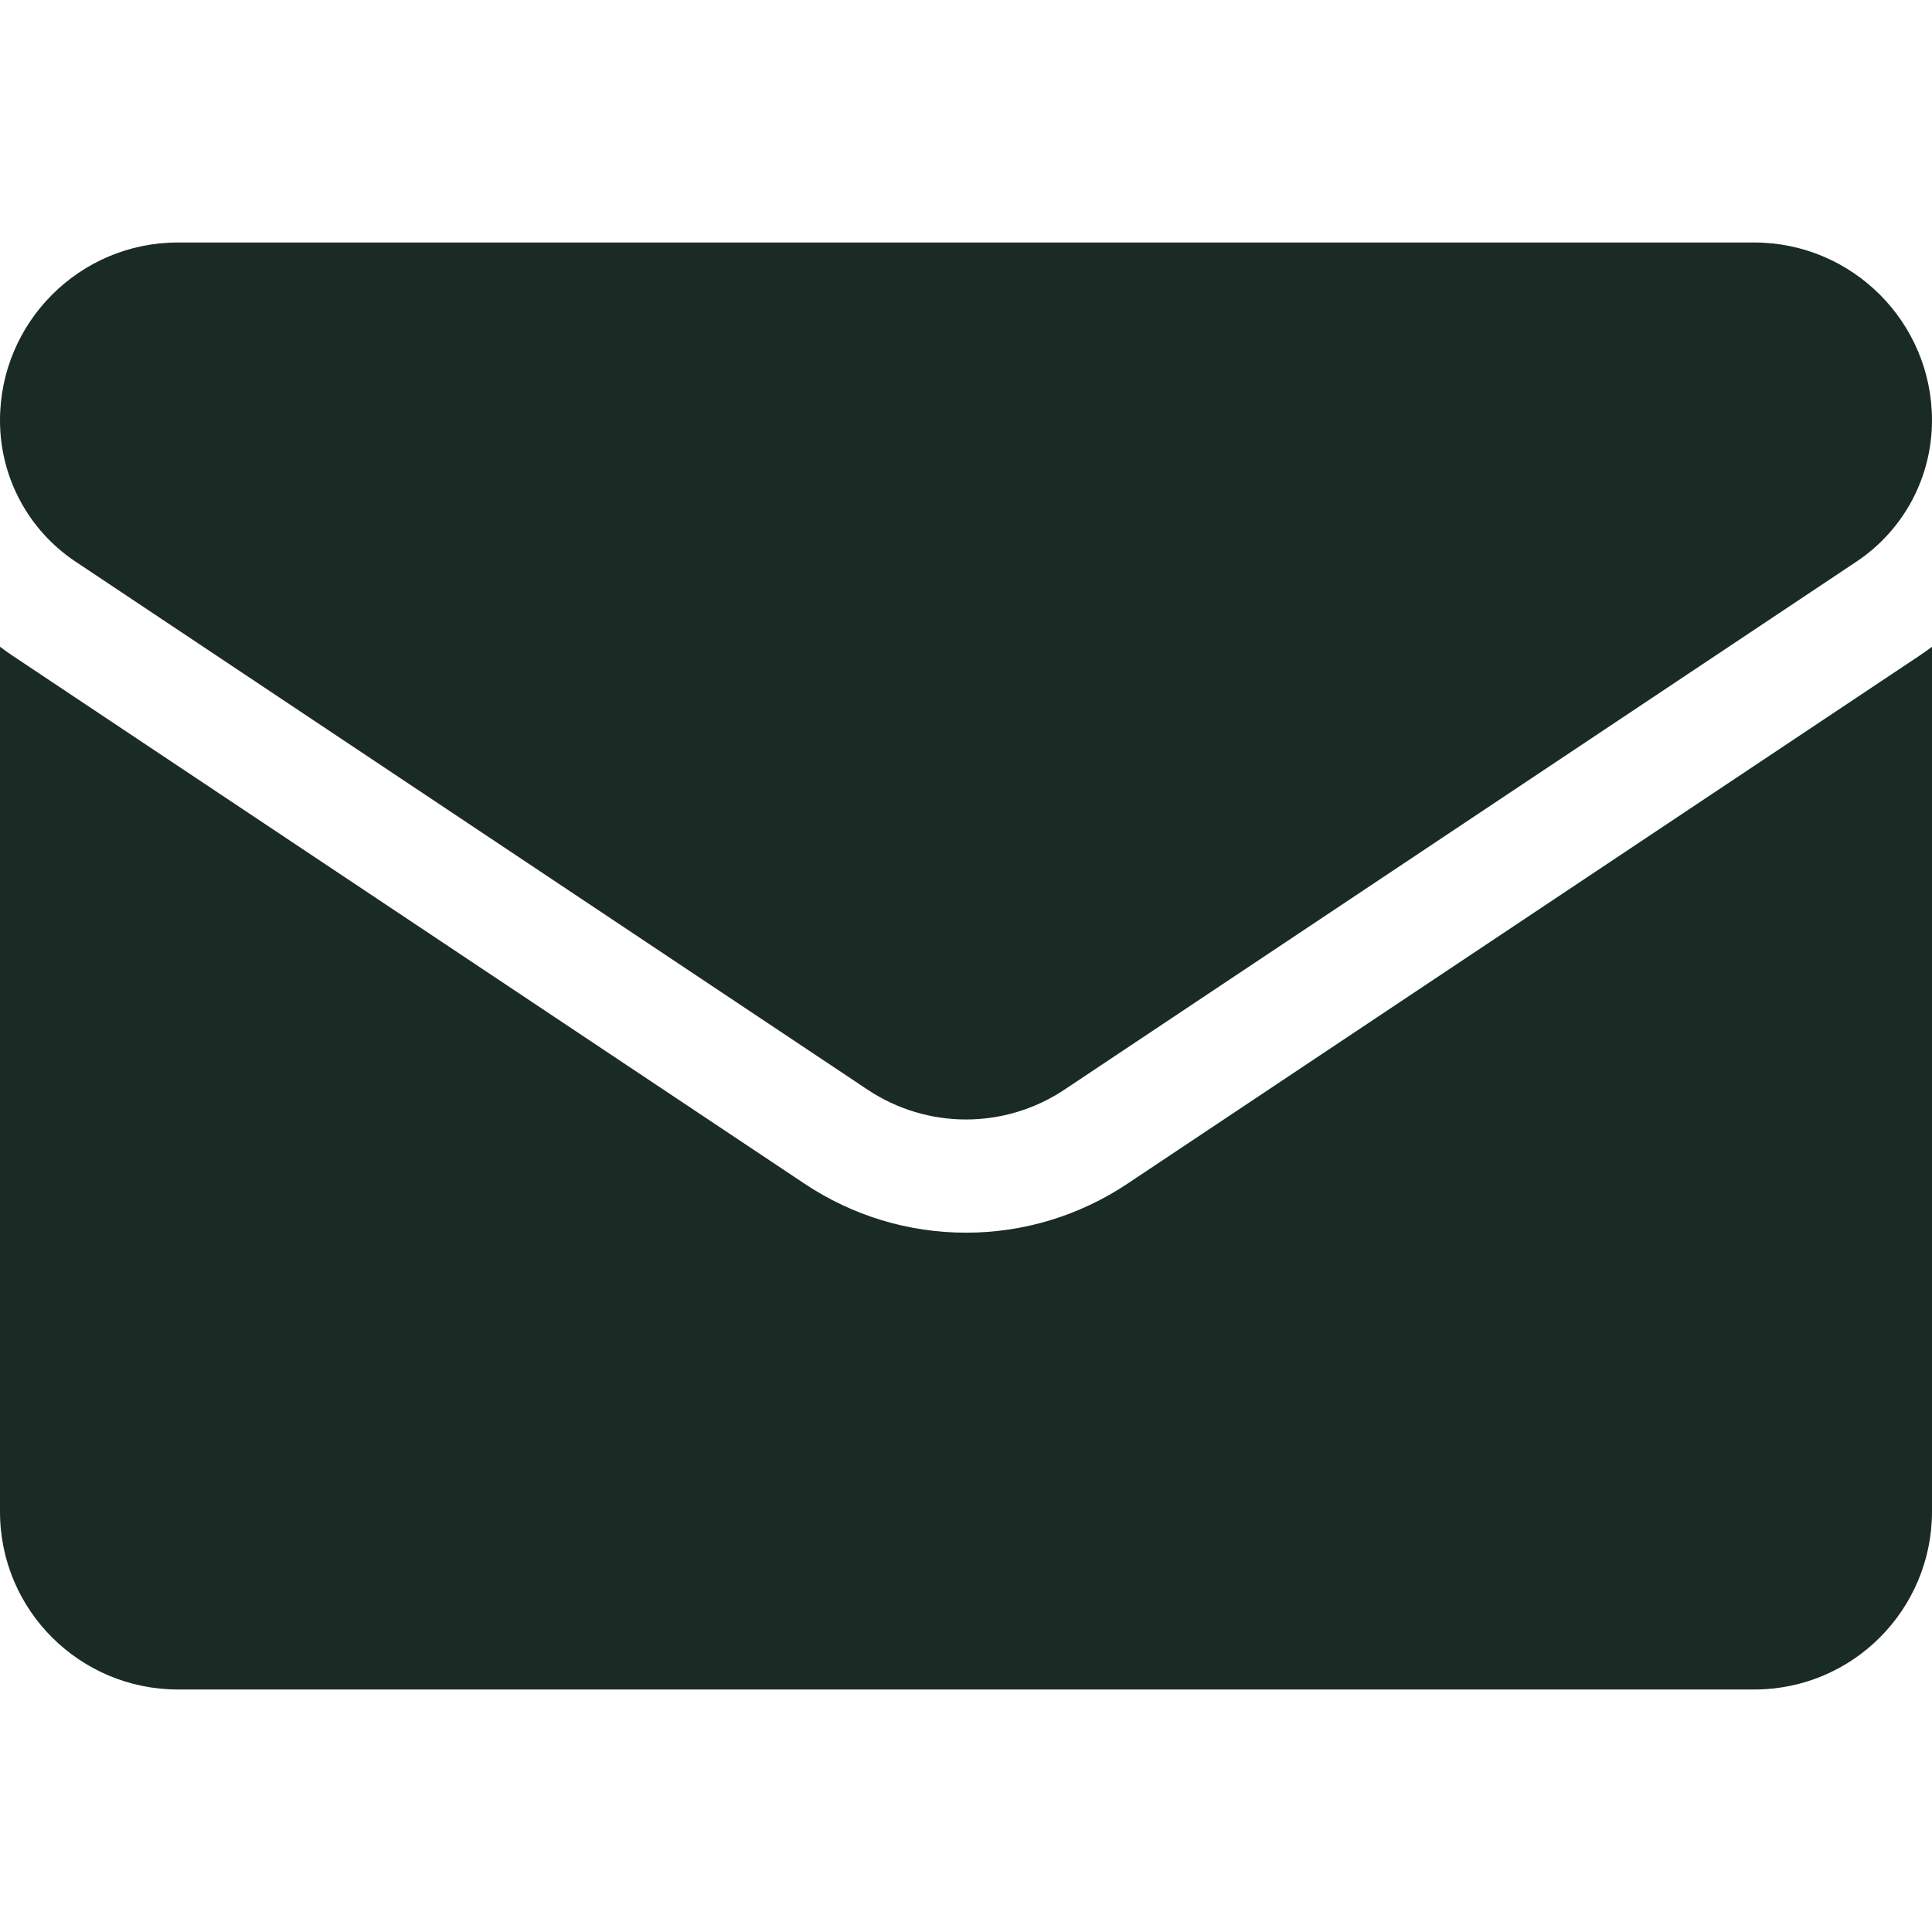 <?xml version="1.0" encoding="UTF-8"?>
<svg id="Ebene_1" xmlns="http://www.w3.org/2000/svg" version="1.1" viewBox="0 0 512 512">
  <!-- Generator: Adobe Illustrator 29.7.1, SVG Export Plug-In . SVG Version: 2.1.1 Build 8)  -->
  <defs>
    <style>
      .st0 {
        fill: #1a2b25;
      }
    </style>
  </defs>
  <path class="st0" d="M298.789,313.693c-12.738,8.492-27.534,12.981-42.789,12.981s-30.05-4.489-42.788-12.981L3.409,173.82c-1.158-.774-2.295-1.58-3.409-2.417v229.197c0,26.278,21.325,47.133,47.133,47.133h417.733c26.278,0,47.133-21.325,47.133-47.133v-229.198c-1.116.839-2.255,1.647-3.416,2.422l-209.794,139.869Z"/>
  <path class="st0" d="M20.05,148.858l209.803,139.874c7.942,5.295,17.044,7.942,26.146,7.942s18.206-2.648,26.148-7.942l209.803-139.874c12.555-8.365,20.05-22.365,20.05-37.475,0-25.981-21.137-47.117-47.117-47.117H47.117c-25.98,0-47.117,21.137-47.117,47.142-.016,15.055,7.512,29.116,20.05,37.45Z"/>
</svg>